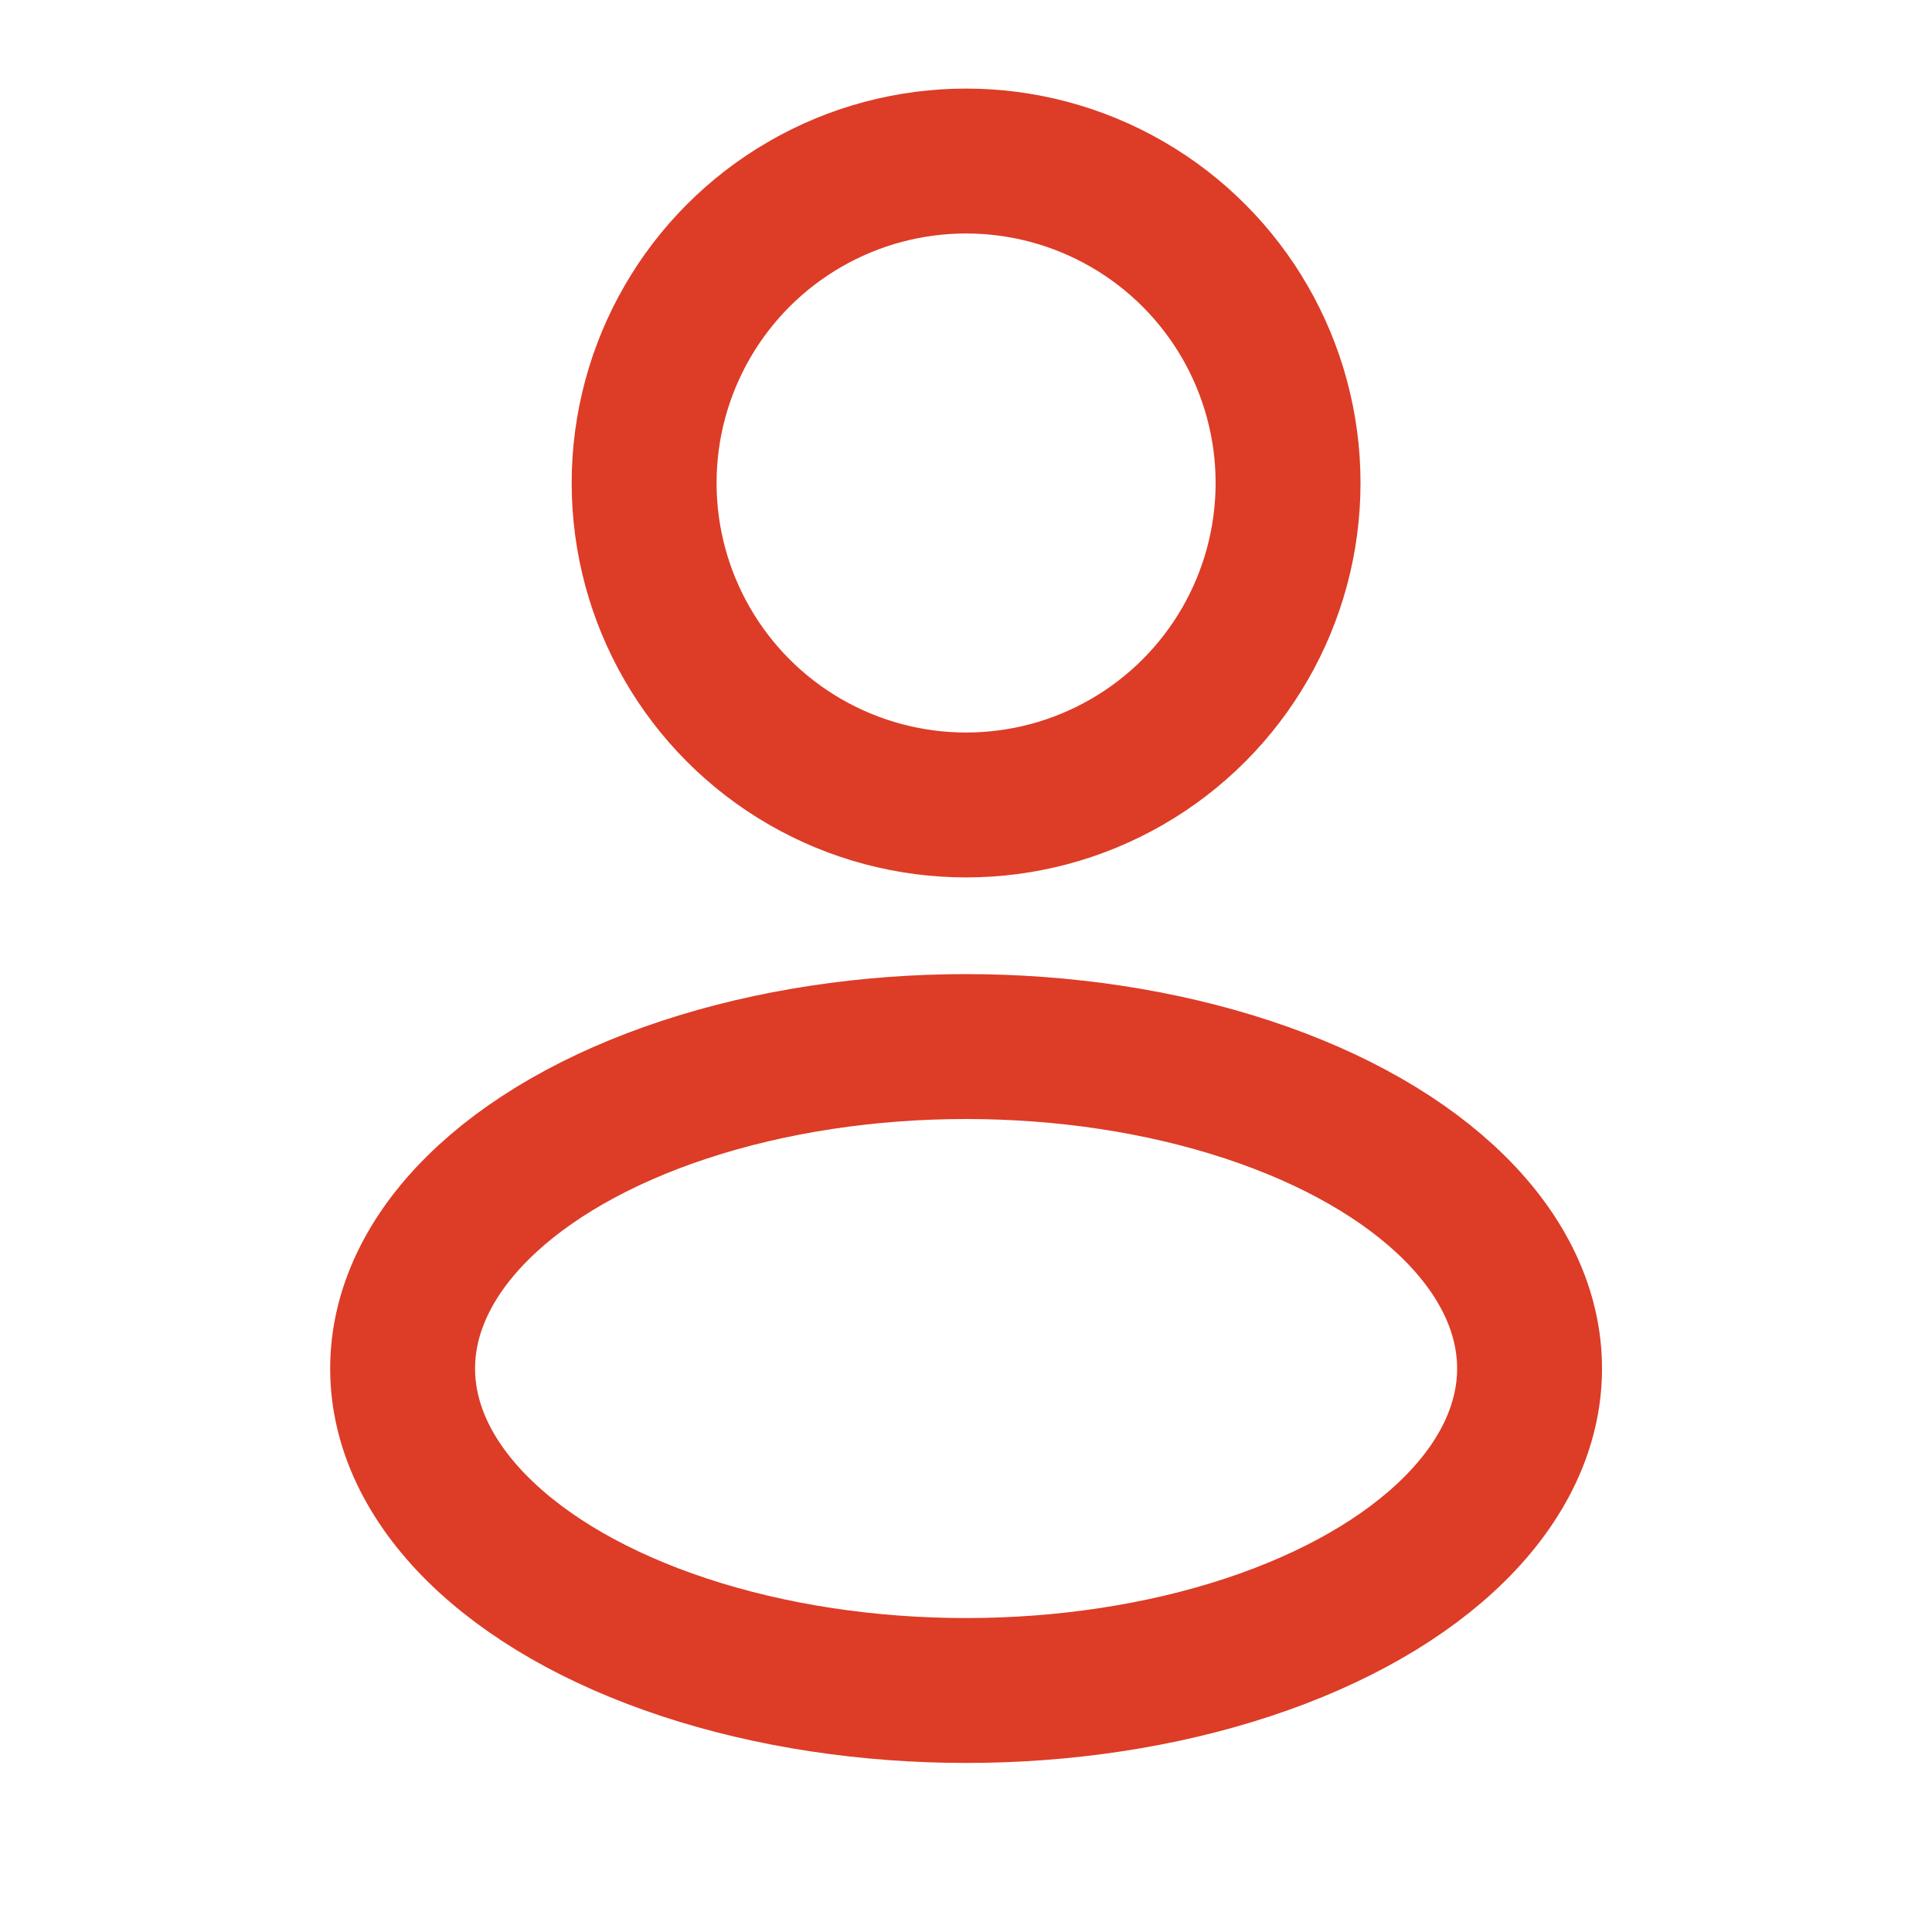 <svg width="20" height="20" viewBox="0 0 20 20" fill="none" xmlns="http://www.w3.org/2000/svg">
<circle cx="10.001" cy="5" r="3.333" stroke="#DD3C27" stroke-width="1.5"/>
<ellipse cx="10.001" cy="14.167" rx="5.833" ry="3.333" stroke="#DD3C27" stroke-width="1.5"/>
</svg>
